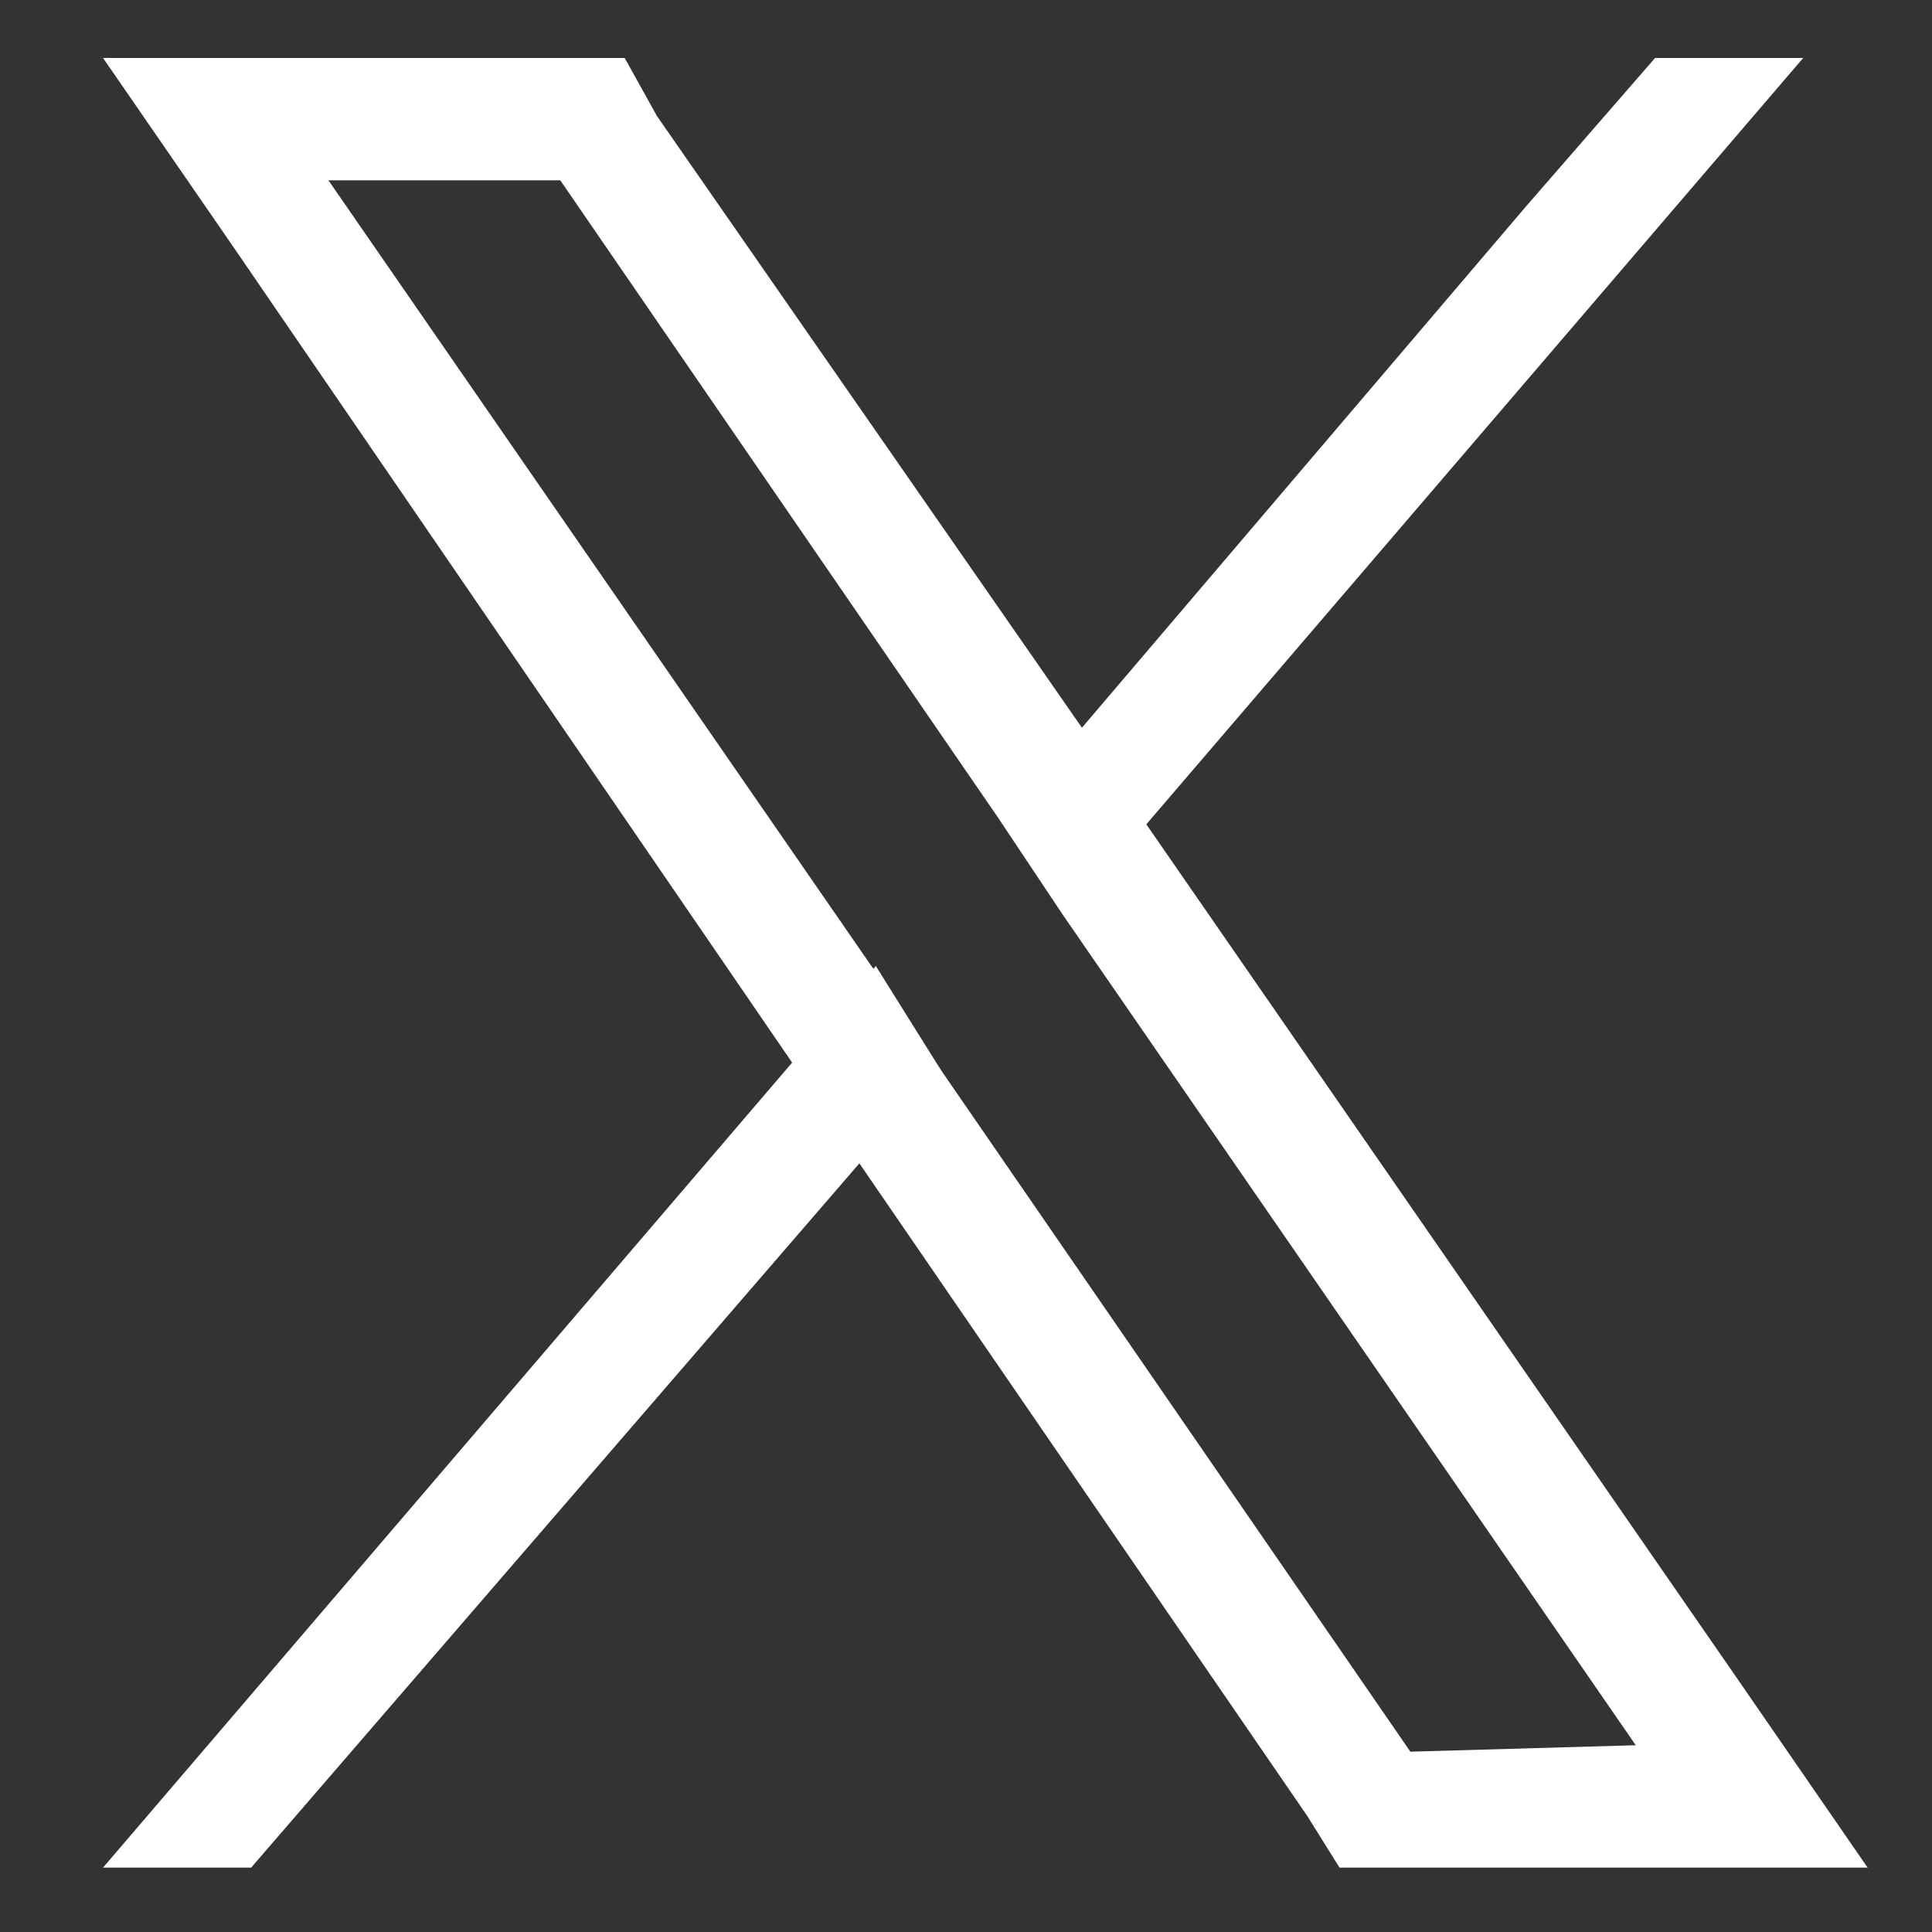<svg xmlns="http://www.w3.org/2000/svg" xmlns:xlink="http://www.w3.org/1999/xlink" id="Calque_1" x="0px" y="0px" viewBox="0 0 30 30" style="enable-background:new 0 0 30 30;" xml:space="preserve"><rect x="0" y="0" width="30" height="30" fill="#333333" stroke="none"/><style type="text/css">	.st0{fill:#FFFFFF;}</style><g>	<g>		<path class="st0" d="M27,26.1l-9.2-13.3l-1-1.5l-6.6-9.5L9.7,0.9H1.6l2,2.9l8.7,12.7l1,1.5l7,10.2l0.5,0.8H29L27,26.1z M21.9,27.2   l-7.3-10.6l-1-1.5L5.1,2.8h3.6l6.8,9.9l1,1.5l8.9,12.9L21.9,27.2L21.9,27.2z"></path>		<polygon class="st0" points="13.6,15 14.6,16.6 13.4,18 3.9,29 1.6,29 12.3,16.5   "></polygon>		<polygon class="st0" points="28,0.9 17.8,12.8 16.6,14.2 15.6,12.7 16.8,11.3 23.7,3.2 25.7,0.9   "></polygon>	</g></g></svg>